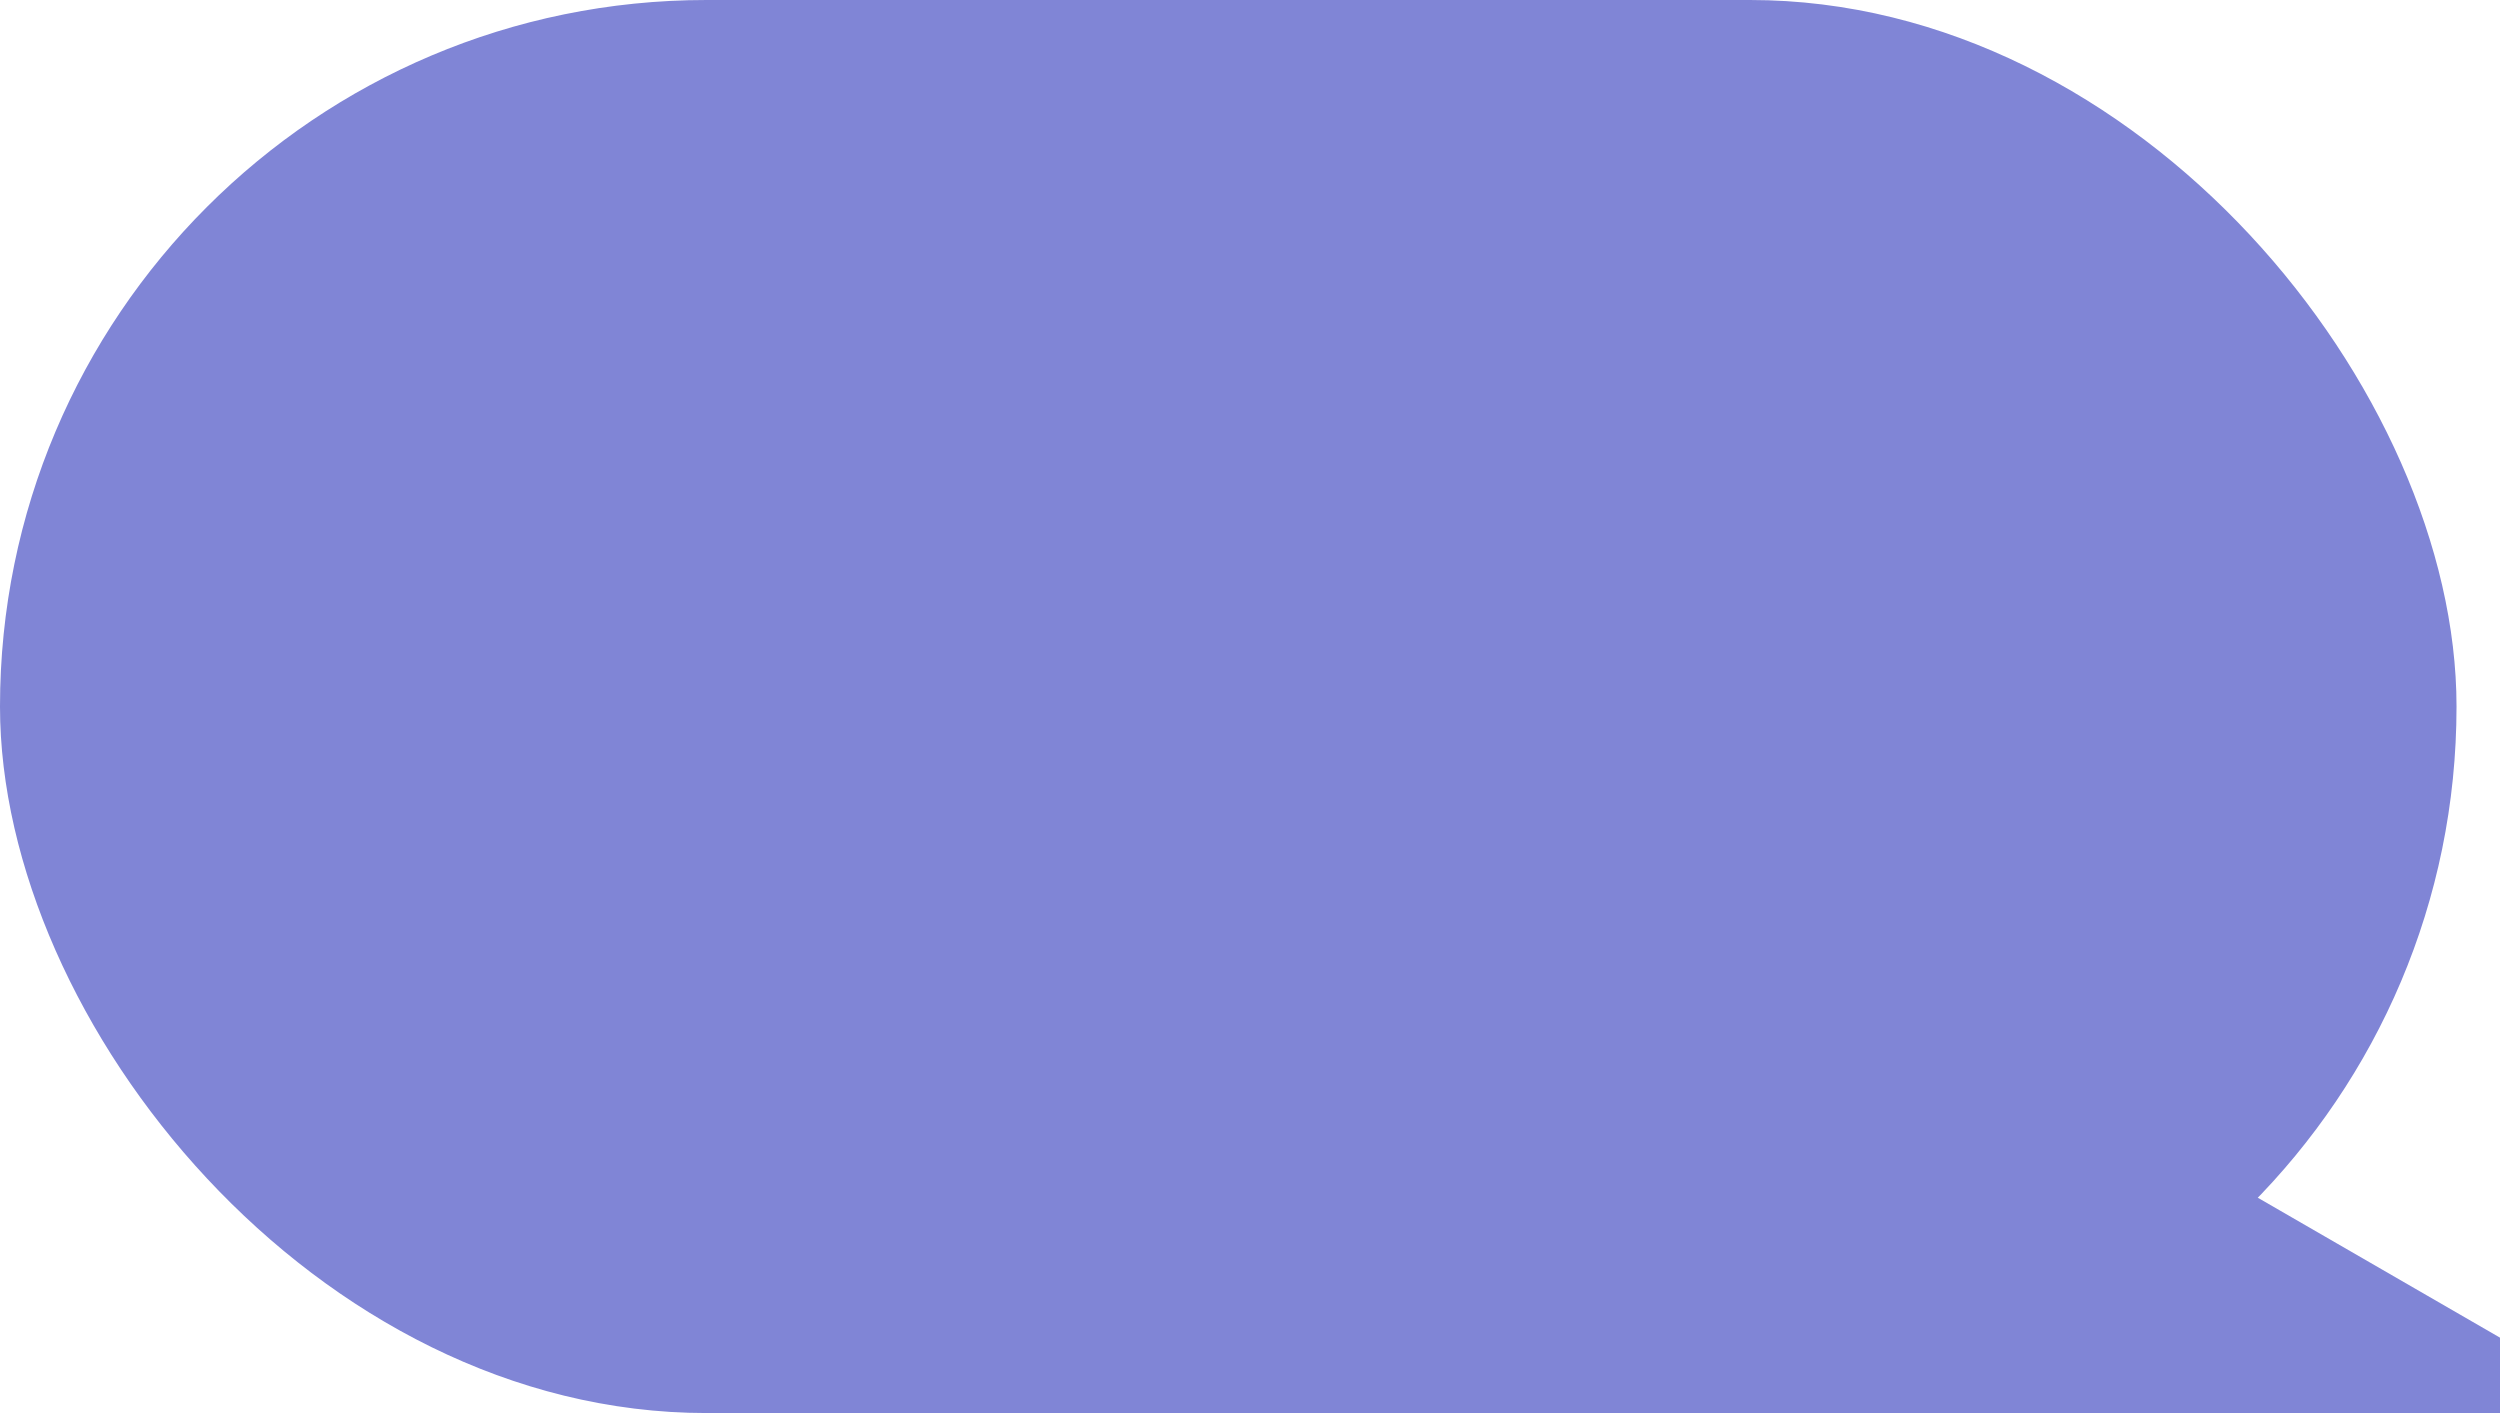 <?xml version="1.0" encoding="UTF-8"?> <svg xmlns="http://www.w3.org/2000/svg" width="115" height="65" viewBox="0 0 115 65" fill="none"><path d="M55.566 64.999H121L102.633 54.387L55.566 64.999Z" fill="#8085D6"></path><rect width="113" height="65" rx="32.5" fill="#8085D6"></rect></svg> 